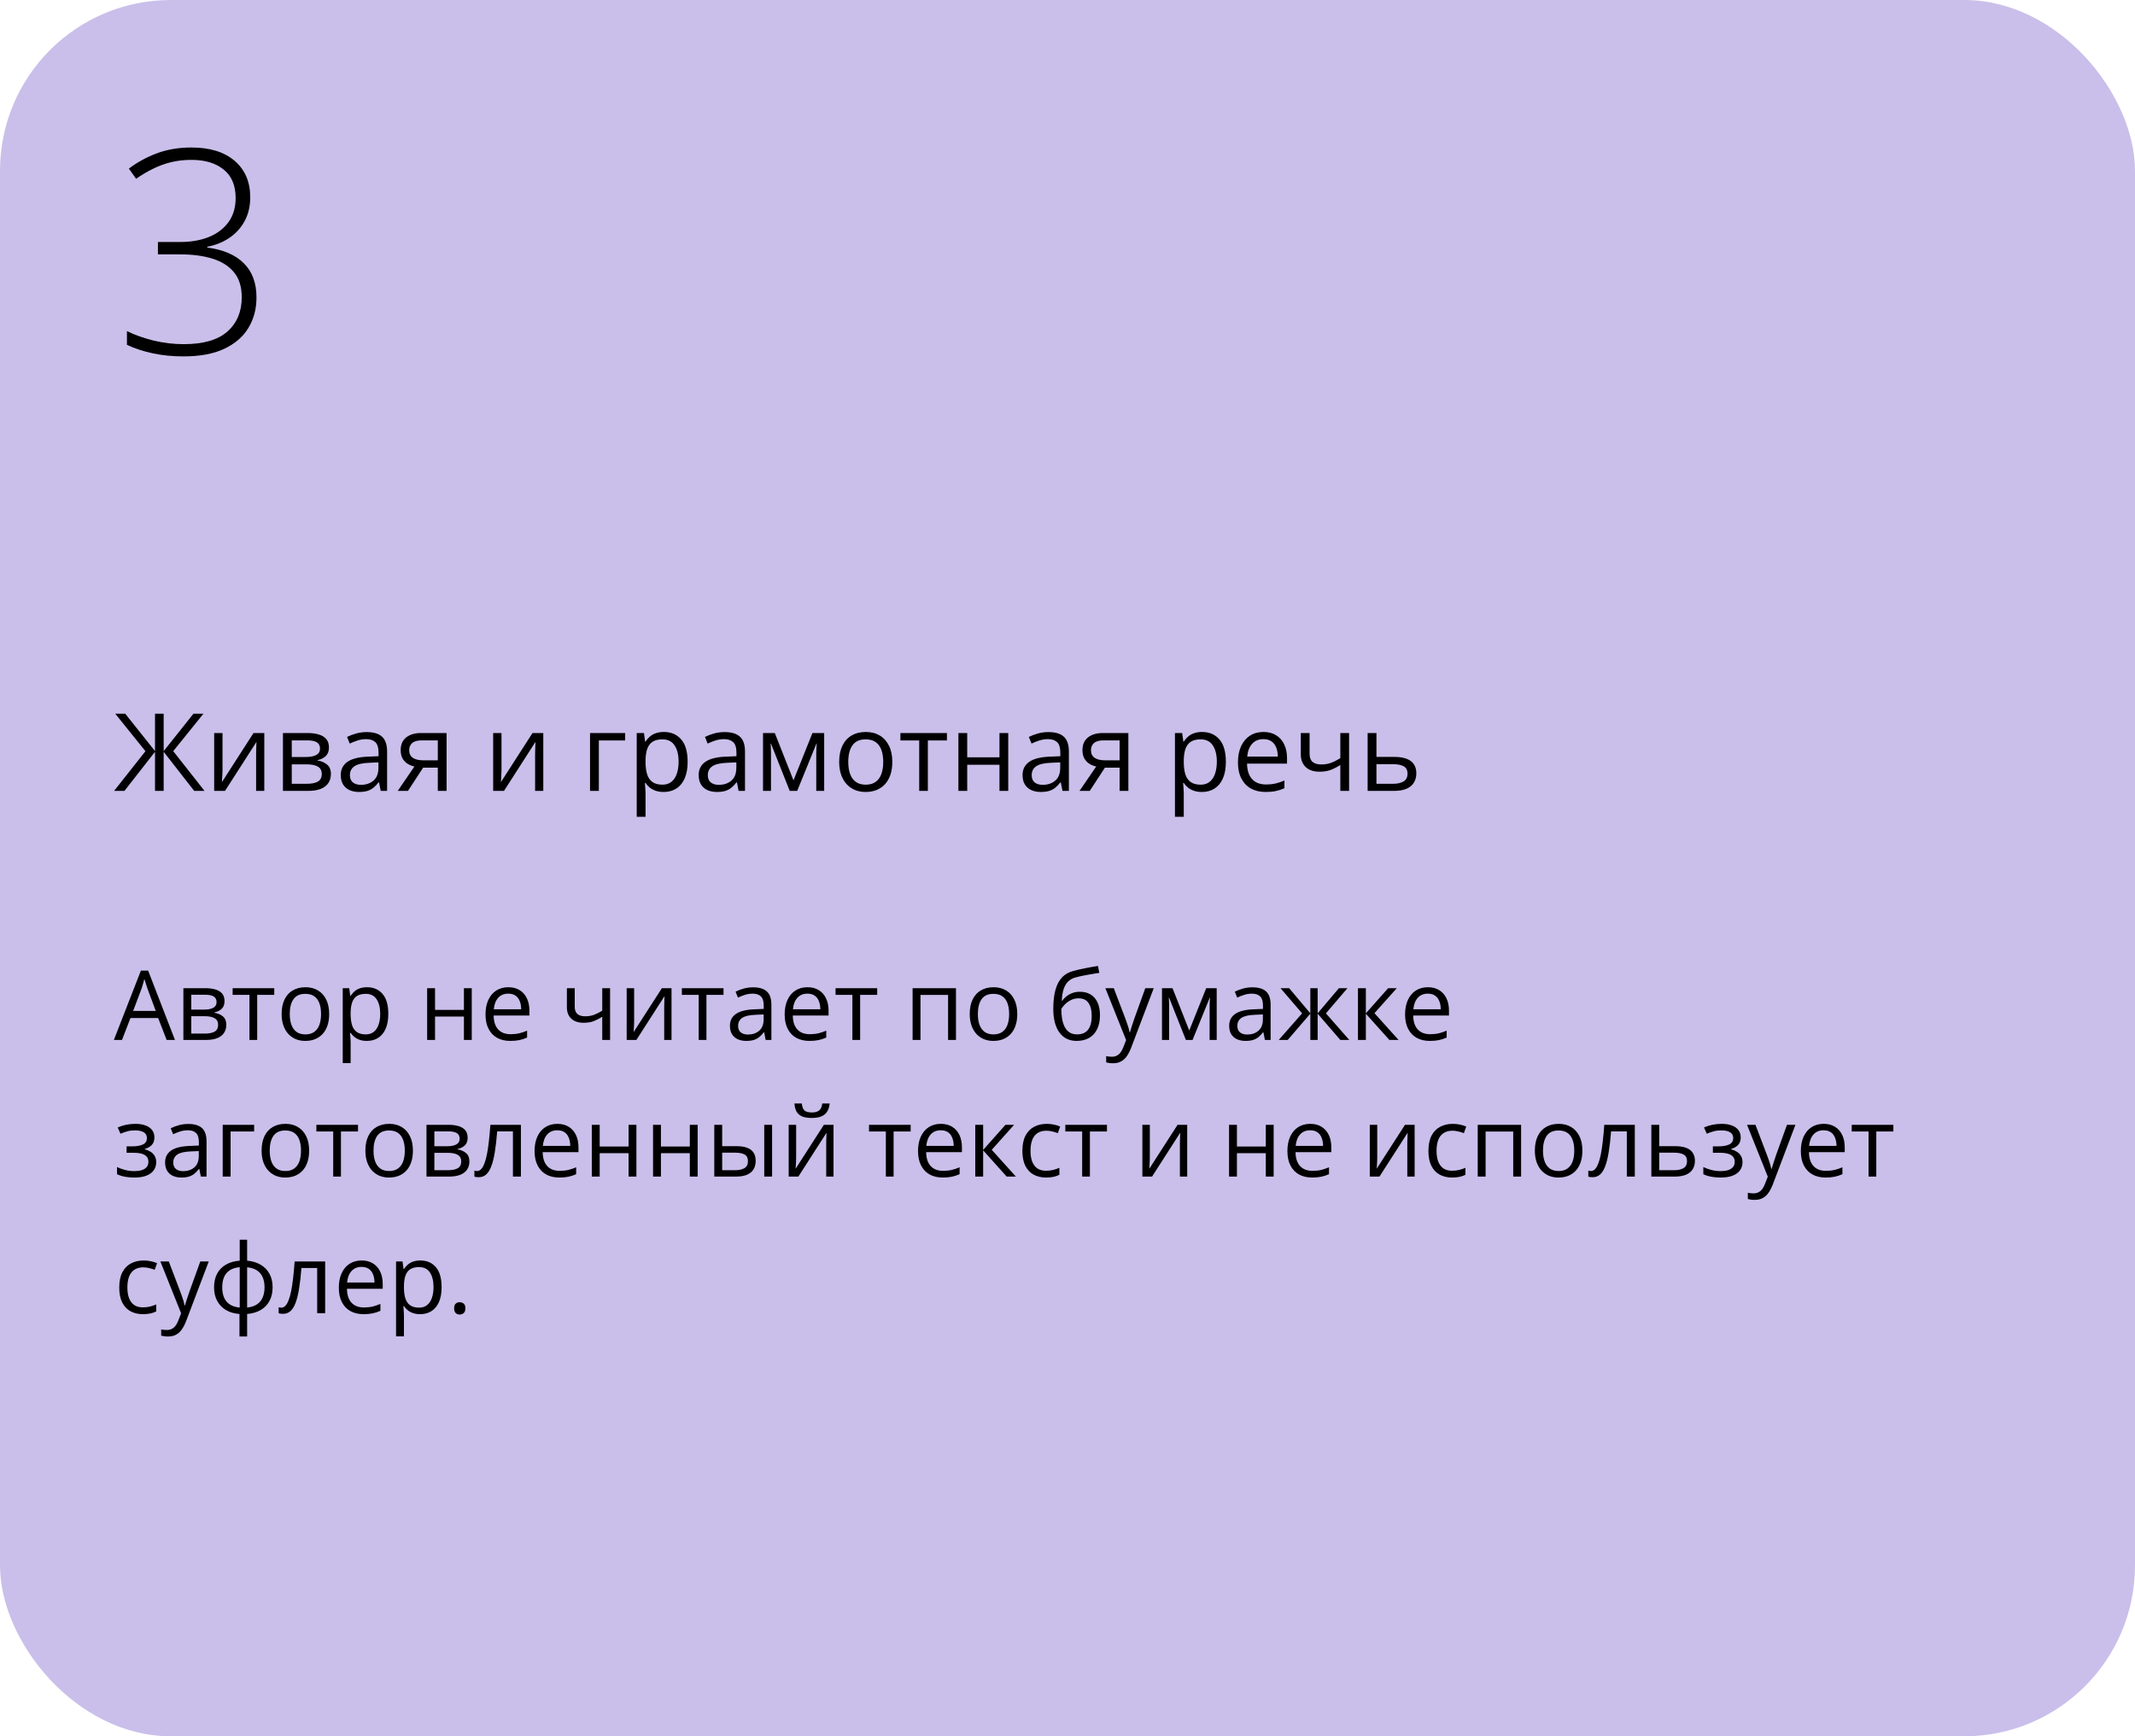 <?xml version="1.0" encoding="UTF-8"?> <svg xmlns="http://www.w3.org/2000/svg" width="375" height="305" viewBox="0 0 375 305" fill="none"> <rect width="375" height="305" rx="30" fill="#CABFEA"></rect> <path d="M29.272 182.683L27.778 178.832H22.914L21.428 182.683H20L24.748 170.498H26.018L30.733 182.683H29.272ZM27.355 177.578L25.935 173.751C25.902 173.652 25.846 173.489 25.769 173.262C25.697 173.035 25.622 172.8 25.545 172.556C25.467 172.313 25.404 172.116 25.354 171.967C25.299 172.194 25.238 172.421 25.171 172.647C25.11 172.869 25.05 173.076 24.989 173.27C24.928 173.458 24.875 173.619 24.831 173.751L23.387 177.578H27.355ZM39.44 175.868C39.44 176.438 39.274 176.884 38.942 177.205C38.61 177.52 38.181 177.733 37.656 177.844V177.91C38.226 177.988 38.715 178.192 39.125 178.524C39.54 178.851 39.748 179.352 39.748 180.027C39.748 180.547 39.623 181.006 39.374 181.405C39.125 181.803 38.735 182.116 38.204 182.343C37.672 182.57 36.981 182.683 36.128 182.683H32.21V173.585H36.095C36.748 173.585 37.324 173.66 37.822 173.81C38.325 173.953 38.721 174.191 39.009 174.523C39.297 174.855 39.44 175.304 39.44 175.868ZM38.312 180.027C38.312 179.49 38.107 179.103 37.697 178.865C37.293 178.627 36.704 178.508 35.929 178.508H33.597V181.562H35.962C36.726 181.562 37.307 181.446 37.706 181.214C38.109 180.976 38.312 180.58 38.312 180.027ZM38.038 176.026C38.038 175.594 37.88 175.273 37.565 175.063C37.249 174.847 36.732 174.739 36.012 174.739H33.597V177.354H35.772C36.519 177.354 37.083 177.246 37.465 177.03C37.847 176.814 38.038 176.48 38.038 176.026ZM48.173 174.756H45.176V182.683H43.815V174.756H40.86V173.585H48.173V174.756ZM57.818 178.118C57.818 178.865 57.721 179.532 57.528 180.118C57.334 180.705 57.055 181.2 56.69 181.604C56.324 182.008 55.882 182.318 55.361 182.534C54.847 182.744 54.263 182.849 53.61 182.849C53.001 182.849 52.442 182.744 51.933 182.534C51.429 182.318 50.992 182.008 50.622 181.604C50.256 181.2 49.971 180.705 49.767 180.118C49.567 179.532 49.468 178.865 49.468 178.118C49.468 177.122 49.637 176.275 49.974 175.578C50.312 174.875 50.793 174.341 51.419 173.976C52.049 173.605 52.799 173.419 53.668 173.419C54.498 173.419 55.223 173.605 55.843 173.976C56.468 174.346 56.952 174.883 57.295 175.586C57.644 176.283 57.818 177.127 57.818 178.118ZM50.895 178.118C50.895 178.848 50.992 179.482 51.186 180.019C51.38 180.555 51.678 180.97 52.083 181.264C52.486 181.557 53.007 181.704 53.643 181.704C54.274 181.704 54.791 181.557 55.195 181.264C55.605 180.97 55.906 180.555 56.1 180.019C56.294 179.482 56.391 178.848 56.391 178.118C56.391 177.393 56.294 176.767 56.1 176.242C55.906 175.71 55.608 175.301 55.204 175.013C54.8 174.725 54.277 174.582 53.635 174.582C52.688 174.582 51.994 174.894 51.551 175.52C51.114 176.145 50.895 177.011 50.895 178.118ZM64.476 173.419C65.61 173.419 66.515 173.81 67.19 174.59C67.865 175.37 68.203 176.543 68.203 178.109C68.203 179.144 68.048 180.013 67.738 180.716C67.428 181.419 66.991 181.95 66.426 182.31C65.867 182.669 65.206 182.849 64.442 182.849C63.961 182.849 63.538 182.785 63.172 182.658C62.807 182.531 62.495 182.359 62.234 182.144C61.974 181.928 61.758 181.693 61.587 181.438H61.487C61.504 181.654 61.523 181.914 61.545 182.218C61.573 182.523 61.587 182.788 61.587 183.015V186.75H60.201V173.585H61.338L61.52 174.93H61.587C61.764 174.653 61.98 174.402 62.234 174.175C62.489 173.942 62.799 173.76 63.164 173.627C63.535 173.489 63.972 173.419 64.476 173.419ZM64.235 174.582C63.604 174.582 63.095 174.703 62.708 174.947C62.326 175.19 62.046 175.556 61.869 176.042C61.692 176.524 61.598 177.13 61.587 177.86V178.126C61.587 178.895 61.67 179.545 61.836 180.077C62.008 180.608 62.287 181.012 62.674 181.289C63.067 181.565 63.593 181.704 64.251 181.704C64.816 181.704 65.286 181.551 65.663 181.247C66.039 180.943 66.318 180.519 66.501 179.977C66.689 179.429 66.783 178.801 66.783 178.093C66.783 177.019 66.573 176.167 66.152 175.536C65.737 174.9 65.098 174.582 64.235 174.582ZM76.412 173.585V177.404H81.484V173.585H82.862V182.683H81.484V178.574H76.412V182.683H75.026V173.585H76.412ZM89.287 173.419C90.061 173.419 90.725 173.591 91.279 173.934C91.832 174.277 92.255 174.759 92.549 175.378C92.842 175.993 92.989 176.712 92.989 177.537V178.392H86.705C86.722 179.46 86.987 180.273 87.502 180.832C88.017 181.391 88.742 181.67 89.677 181.67C90.252 181.67 90.761 181.618 91.204 181.513C91.647 181.408 92.106 181.253 92.582 181.048V182.26C92.123 182.465 91.666 182.614 91.212 182.708C90.764 182.802 90.233 182.849 89.619 182.849C88.744 182.849 87.981 182.672 87.328 182.318C86.68 181.958 86.177 181.432 85.817 180.741C85.457 180.049 85.277 179.202 85.277 178.201C85.277 177.221 85.441 176.375 85.767 175.661C86.099 174.941 86.564 174.388 87.162 174C87.765 173.613 88.473 173.419 89.287 173.419ZM89.27 174.548C88.534 174.548 87.947 174.789 87.51 175.271C87.073 175.752 86.813 176.424 86.73 177.288H91.544C91.539 176.745 91.453 176.269 91.287 175.86C91.127 175.445 90.88 175.124 90.548 174.897C90.216 174.665 89.79 174.548 89.27 174.548ZM100.949 173.585V176.856C100.949 177.426 101.104 177.847 101.414 178.118C101.729 178.389 102.186 178.524 102.784 178.524C103.359 178.524 103.882 178.436 104.353 178.259C104.823 178.082 105.299 177.841 105.78 177.537V173.585H107.158V182.683H105.78V178.607C105.271 178.934 104.77 179.191 104.278 179.379C103.785 179.568 103.196 179.662 102.51 179.662C101.575 179.662 100.85 179.418 100.335 178.931C99.826 178.444 99.571 177.786 99.571 176.956V173.585H100.949ZM111.383 173.585V179.305C111.383 179.415 111.381 179.559 111.375 179.736C111.369 179.908 111.361 180.093 111.35 180.292C111.339 180.486 111.328 180.674 111.317 180.857C111.311 181.034 111.303 181.181 111.292 181.297L116.256 173.585H117.949V182.683H116.663V177.105C116.663 176.928 116.665 176.701 116.671 176.424C116.676 176.148 116.685 175.876 116.696 175.611C116.707 175.34 116.715 175.129 116.721 174.98L111.773 182.683H110.072V173.585H111.383ZM127.08 174.756H124.083V182.683H122.722V174.756H119.767V173.585H127.08V174.756ZM132.285 173.436C133.369 173.436 134.174 173.68 134.7 174.167C135.226 174.653 135.489 175.431 135.489 176.499V182.683H134.484L134.219 181.338H134.152C133.898 181.67 133.632 181.95 133.355 182.177C133.079 182.398 132.758 182.567 132.393 182.683C132.033 182.794 131.59 182.849 131.064 182.849C130.511 182.849 130.019 182.752 129.587 182.559C129.161 182.365 128.823 182.072 128.574 181.679C128.331 181.286 128.209 180.788 128.209 180.185C128.209 179.277 128.569 178.58 129.288 178.093C130.007 177.606 131.103 177.34 132.575 177.296L134.144 177.229V176.673C134.144 175.888 133.975 175.337 133.638 175.021C133.3 174.706 132.824 174.548 132.21 174.548C131.734 174.548 131.28 174.618 130.849 174.756C130.417 174.894 130.007 175.057 129.62 175.246L129.197 174.2C129.606 173.989 130.077 173.81 130.608 173.66C131.139 173.511 131.698 173.436 132.285 173.436ZM134.127 178.201L132.741 178.259C131.607 178.303 130.807 178.488 130.342 178.815C129.877 179.141 129.645 179.604 129.645 180.201C129.645 180.721 129.803 181.106 130.118 181.355C130.434 181.604 130.851 181.729 131.372 181.729C132.18 181.729 132.841 181.504 133.355 181.056C133.87 180.608 134.127 179.936 134.127 179.039V178.201ZM141.831 173.419C142.605 173.419 143.269 173.591 143.823 173.934C144.376 174.277 144.799 174.759 145.093 175.378C145.386 175.993 145.533 176.712 145.533 177.537V178.392H139.249C139.266 179.46 139.531 180.273 140.046 180.832C140.561 181.391 141.285 181.67 142.221 181.67C142.796 181.67 143.305 181.618 143.748 181.513C144.191 181.408 144.65 181.253 145.126 181.048V182.26C144.667 182.465 144.21 182.614 143.756 182.708C143.308 182.802 142.777 182.849 142.163 182.849C141.288 182.849 140.525 182.672 139.872 182.318C139.224 181.958 138.721 181.432 138.361 180.741C138.001 180.049 137.821 179.202 137.821 178.201C137.821 177.221 137.985 176.375 138.311 175.661C138.643 174.941 139.108 174.388 139.706 174C140.309 173.613 141.017 173.419 141.831 173.419ZM141.814 174.548C141.078 174.548 140.491 174.789 140.054 175.271C139.617 175.752 139.357 176.424 139.274 177.288H144.088C144.083 176.745 143.997 176.269 143.831 175.86C143.671 175.445 143.424 175.124 143.092 174.897C142.76 174.665 142.334 174.548 141.814 174.548ZM154.074 174.756H151.078V182.683H149.716V174.756H146.761V173.585H154.074V174.756ZM167.912 173.585V182.683H166.525V174.772H161.678V182.683H160.292V173.585H167.912ZM178.678 178.118C178.678 178.865 178.581 179.532 178.387 180.118C178.194 180.705 177.914 181.2 177.549 181.604C177.184 182.008 176.741 182.318 176.221 182.534C175.706 182.744 175.122 182.849 174.469 182.849C173.861 182.849 173.302 182.744 172.792 182.534C172.289 182.318 171.852 182.008 171.481 181.604C171.116 181.2 170.831 180.705 170.626 180.118C170.427 179.532 170.327 178.865 170.327 178.118C170.327 177.122 170.496 176.275 170.833 175.578C171.171 174.875 171.653 174.341 172.278 173.976C172.909 173.605 173.659 173.419 174.527 173.419C175.357 173.419 176.082 173.605 176.702 173.976C177.327 174.346 177.812 174.883 178.155 175.586C178.503 176.283 178.678 177.127 178.678 178.118ZM171.755 178.118C171.755 178.848 171.852 179.482 172.045 180.019C172.239 180.555 172.538 180.97 172.942 181.264C173.346 181.557 173.866 181.704 174.502 181.704C175.133 181.704 175.651 181.557 176.055 181.264C176.464 180.97 176.766 180.555 176.959 180.019C177.153 179.482 177.25 178.848 177.25 178.118C177.25 177.393 177.153 176.767 176.959 176.242C176.766 175.71 176.467 175.301 176.063 175.013C175.659 174.725 175.136 174.582 174.494 174.582C173.548 174.582 172.853 174.894 172.411 175.52C171.973 176.145 171.755 177.011 171.755 178.118ZM185.003 177.221C185.003 175.926 185.127 174.822 185.376 173.909C185.625 172.991 186.01 172.255 186.53 171.701C187.056 171.142 187.731 170.76 188.556 170.556C189.264 170.362 189.983 170.196 190.714 170.058C191.444 169.914 192.155 169.789 192.847 169.684L193.088 170.896C192.739 170.946 192.374 171.004 191.992 171.07C191.61 171.131 191.229 171.198 190.847 171.27C190.465 171.336 190.105 171.408 189.768 171.485C189.43 171.557 189.131 171.632 188.871 171.709C188.401 171.837 187.994 172.058 187.651 172.374C187.313 172.689 187.045 173.123 186.846 173.677C186.652 174.23 186.536 174.927 186.497 175.769H186.597C186.763 175.525 186.99 175.284 187.277 175.046C187.565 174.808 187.908 174.612 188.307 174.457C188.705 174.297 189.153 174.216 189.651 174.216C190.437 174.216 191.093 174.388 191.619 174.731C192.144 175.069 192.54 175.544 192.806 176.159C193.071 176.773 193.204 177.492 193.204 178.317C193.204 179.307 193.033 180.14 192.689 180.815C192.352 181.491 191.876 182 191.262 182.343C190.647 182.68 189.925 182.849 189.095 182.849C188.453 182.849 187.878 182.725 187.369 182.476C186.865 182.227 186.436 181.861 186.082 181.38C185.733 180.898 185.465 180.309 185.277 179.612C185.094 178.915 185.003 178.118 185.003 177.221ZM189.203 181.704C189.729 181.704 190.18 181.593 190.556 181.372C190.938 181.15 191.231 180.802 191.436 180.326C191.646 179.844 191.751 179.219 191.751 178.45C191.751 177.487 191.566 176.734 191.195 176.192C190.83 175.644 190.243 175.37 189.436 175.37C188.932 175.37 188.475 175.478 188.066 175.694C187.656 175.904 187.311 176.156 187.028 176.449C186.746 176.743 186.541 177.005 186.414 177.238C186.414 177.802 186.456 178.35 186.539 178.881C186.622 179.413 186.765 179.891 186.97 180.317C187.175 180.743 187.457 181.081 187.817 181.33C188.182 181.579 188.644 181.704 189.203 181.704ZM194.15 173.585H195.628L197.637 178.865C197.753 179.175 197.861 179.473 197.96 179.761C198.06 180.043 198.149 180.315 198.226 180.575C198.304 180.835 198.364 181.087 198.409 181.33H198.467C198.544 181.053 198.655 180.691 198.799 180.243C198.943 179.789 199.098 179.327 199.264 178.856L201.165 173.585H202.65L198.691 184.02C198.481 184.578 198.234 185.065 197.952 185.48C197.675 185.896 197.338 186.214 196.939 186.435C196.541 186.662 196.06 186.775 195.495 186.775C195.235 186.775 195.005 186.759 194.806 186.726C194.607 186.698 194.435 186.665 194.292 186.626V185.522C194.413 185.55 194.56 185.575 194.731 185.597C194.909 185.619 195.091 185.63 195.279 185.63C195.622 185.63 195.918 185.563 196.167 185.431C196.422 185.303 196.641 185.115 196.823 184.866C197.006 184.617 197.164 184.321 197.296 183.978L197.794 182.7L194.15 173.585ZM213.707 173.585V182.683H212.462V176.756C212.462 176.513 212.467 176.267 212.479 176.018C212.495 175.763 212.514 175.508 212.537 175.254H212.487L209.465 182.683H208.295L205.348 175.254H205.298C205.315 175.508 205.326 175.763 205.332 176.018C205.343 176.267 205.348 176.529 205.348 176.806V182.683H204.095V173.585H205.946L208.884 181.023L211.864 173.585H213.707ZM219.974 173.436C221.059 173.436 221.864 173.68 222.39 174.167C222.915 174.653 223.178 175.431 223.178 176.499V182.683H222.174L221.908 181.338H221.842C221.587 181.67 221.322 181.95 221.045 182.177C220.768 182.398 220.447 182.567 220.082 182.683C219.722 182.794 219.28 182.849 218.754 182.849C218.201 182.849 217.708 182.752 217.276 182.559C216.85 182.365 216.513 182.072 216.264 181.679C216.02 181.286 215.898 180.788 215.898 180.185C215.898 179.277 216.258 178.58 216.978 178.093C217.697 177.606 218.793 177.34 220.265 177.296L221.833 177.229V176.673C221.833 175.888 221.665 175.337 221.327 175.021C220.99 174.706 220.514 174.548 219.899 174.548C219.424 174.548 218.97 174.618 218.538 174.756C218.106 174.894 217.697 175.057 217.31 175.246L216.886 174.2C217.296 173.989 217.766 173.81 218.297 173.66C218.829 173.511 219.388 173.436 219.974 173.436ZM221.817 178.201L220.431 178.259C219.296 178.303 218.497 178.488 218.032 178.815C217.567 179.141 217.334 179.604 217.334 180.201C217.334 180.721 217.492 181.106 217.808 181.355C218.123 181.604 218.541 181.729 219.061 181.729C219.869 181.729 220.53 181.504 221.045 181.056C221.56 180.608 221.817 179.936 221.817 179.039V178.201ZM236.675 173.585L232.89 178.01L236.999 182.683H235.422L231.438 178.068V182.683H230.151V178.068L226.175 182.683H224.598L228.707 178.01L224.913 173.585H226.432L230.151 178.001V173.585H231.438V178.001L235.173 173.585H236.675ZM243.822 173.585H245.341L241.415 177.977L245.657 182.683H244.038L239.904 178.068V182.683H238.518V173.585H239.904V178.001L243.822 173.585ZM250.803 173.419C251.578 173.419 252.242 173.591 252.795 173.934C253.349 174.277 253.772 174.759 254.065 175.378C254.359 175.993 254.505 176.712 254.505 177.537V178.392H248.222C248.238 179.46 248.504 180.273 249.019 180.832C249.533 181.391 250.258 181.67 251.193 181.67C251.769 181.67 252.278 181.618 252.721 181.513C253.163 181.408 253.623 181.253 254.099 181.048V182.26C253.639 182.465 253.183 182.614 252.729 182.708C252.281 182.802 251.75 182.849 251.135 182.849C250.261 182.849 249.497 182.672 248.844 182.318C248.197 181.958 247.693 181.432 247.333 180.741C246.974 180.049 246.794 179.202 246.794 178.201C246.794 177.221 246.957 176.375 247.284 175.661C247.616 174.941 248.081 174.388 248.678 174C249.281 173.613 249.99 173.419 250.803 173.419ZM250.787 174.548C250.051 174.548 249.464 174.789 249.027 175.271C248.59 175.752 248.33 176.424 248.247 177.288H253.061C253.056 176.745 252.97 176.269 252.804 175.86C252.643 175.445 252.397 175.124 252.065 174.897C251.733 174.665 251.307 174.548 250.787 174.548ZM23.794 197.419C24.474 197.419 25.064 197.514 25.561 197.702C26.06 197.884 26.444 198.153 26.715 198.507C26.986 198.861 27.122 199.293 27.122 199.802C27.122 200.35 26.973 200.787 26.674 201.113C26.375 201.44 25.963 201.675 25.437 201.819V201.885C25.808 201.985 26.143 202.129 26.441 202.317C26.746 202.5 26.986 202.743 27.164 203.047C27.346 203.346 27.438 203.72 27.438 204.168C27.438 204.677 27.299 205.136 27.023 205.546C26.746 205.95 26.325 206.268 25.761 206.5C25.196 206.733 24.482 206.849 23.619 206.849C23.193 206.849 22.789 206.824 22.407 206.774C22.025 206.73 21.68 206.664 21.37 206.575C21.06 206.487 20.789 206.382 20.556 206.26V205.006C20.944 205.194 21.397 205.361 21.918 205.504C22.438 205.648 22.999 205.72 23.602 205.72C24.067 205.72 24.485 205.668 24.856 205.562C25.227 205.452 25.52 205.278 25.736 205.04C25.957 204.796 26.068 204.478 26.068 204.085C26.068 203.725 25.971 203.429 25.777 203.197C25.584 202.959 25.293 202.785 24.906 202.674C24.524 202.558 24.04 202.5 23.453 202.5H22.233V201.371H23.237C24.018 201.371 24.64 201.26 25.105 201.039C25.57 200.817 25.802 200.444 25.802 199.918C25.802 199.464 25.622 199.127 25.263 198.905C24.903 198.678 24.388 198.565 23.719 198.565C23.221 198.565 22.781 198.618 22.399 198.723C22.017 198.822 21.605 198.966 21.162 199.154L20.672 198.05C21.148 197.84 21.646 197.682 22.166 197.577C22.687 197.472 23.229 197.419 23.794 197.419ZM33.074 197.436C34.158 197.436 34.964 197.68 35.489 198.167C36.015 198.653 36.278 199.431 36.278 200.499V206.683H35.273L35.008 205.338H34.941C34.687 205.67 34.421 205.95 34.145 206.177C33.868 206.398 33.547 206.567 33.182 206.683C32.822 206.794 32.379 206.849 31.854 206.849C31.3 206.849 30.808 206.752 30.376 206.559C29.95 206.365 29.612 206.072 29.363 205.679C29.12 205.286 28.998 204.788 28.998 204.185C28.998 203.277 29.358 202.58 30.077 202.093C30.797 201.606 31.892 201.34 33.364 201.296L34.933 201.229V200.673C34.933 199.888 34.764 199.337 34.427 199.021C34.089 198.706 33.613 198.548 32.999 198.548C32.523 198.548 32.069 198.618 31.638 198.756C31.206 198.894 30.797 199.057 30.409 199.246L29.986 198.2C30.395 197.989 30.866 197.81 31.397 197.66C31.928 197.511 32.487 197.436 33.074 197.436ZM34.916 202.201L33.53 202.259C32.396 202.303 31.596 202.488 31.131 202.815C30.666 203.141 30.434 203.604 30.434 204.201C30.434 204.721 30.592 205.106 30.907 205.355C31.223 205.604 31.64 205.729 32.161 205.729C32.969 205.729 33.63 205.504 34.145 205.056C34.659 204.608 34.916 203.936 34.916 203.039V202.201ZM44.637 197.585V198.756H40.503V206.683H39.117V197.585H44.637ZM54.299 202.118C54.299 202.865 54.202 203.532 54.008 204.118C53.815 204.705 53.535 205.2 53.17 205.604C52.805 206.008 52.362 206.318 51.842 206.534C51.327 206.744 50.743 206.849 50.09 206.849C49.482 206.849 48.923 206.744 48.414 206.534C47.91 206.318 47.473 206.008 47.102 205.604C46.737 205.2 46.452 204.705 46.247 204.118C46.048 203.532 45.948 202.865 45.948 202.118C45.948 201.122 46.117 200.275 46.455 199.578C46.792 198.875 47.274 198.341 47.899 197.976C48.53 197.605 49.28 197.419 50.148 197.419C50.978 197.419 51.703 197.605 52.323 197.976C52.949 198.346 53.433 198.883 53.776 199.586C54.124 200.283 54.299 201.127 54.299 202.118ZM47.376 202.118C47.376 202.848 47.473 203.482 47.666 204.019C47.86 204.555 48.159 204.97 48.563 205.264C48.967 205.557 49.487 205.704 50.123 205.704C50.754 205.704 51.272 205.557 51.676 205.264C52.085 204.97 52.387 204.555 52.581 204.019C52.774 203.482 52.871 202.848 52.871 202.118C52.871 201.393 52.774 200.767 52.581 200.242C52.387 199.71 52.088 199.301 51.684 199.013C51.28 198.725 50.757 198.582 50.115 198.582C49.169 198.582 48.474 198.894 48.032 199.52C47.595 200.145 47.376 201.011 47.376 202.118ZM62.882 198.756H59.885V206.683H58.524V198.756H55.569V197.585H62.882V198.756ZM72.527 202.118C72.527 202.865 72.43 203.532 72.237 204.118C72.043 204.705 71.764 205.2 71.398 205.604C71.033 206.008 70.591 206.318 70.07 206.534C69.556 206.744 68.972 206.849 68.319 206.849C67.71 206.849 67.151 206.744 66.642 206.534C66.138 206.318 65.701 206.008 65.331 205.604C64.965 205.2 64.68 204.705 64.476 204.118C64.276 203.532 64.177 202.865 64.177 202.118C64.177 201.122 64.346 200.275 64.683 199.578C65.021 198.875 65.502 198.341 66.127 197.976C66.758 197.605 67.508 197.419 68.377 197.419C69.207 197.419 69.932 197.605 70.552 197.976C71.177 198.346 71.661 198.883 72.004 199.586C72.353 200.283 72.527 201.127 72.527 202.118ZM65.605 202.118C65.605 202.848 65.701 203.482 65.895 204.019C66.089 204.555 66.388 204.97 66.791 205.264C67.195 205.557 67.716 205.704 68.352 205.704C68.983 205.704 69.5 205.557 69.904 205.264C70.314 204.97 70.615 204.555 70.809 204.019C71.003 203.482 71.1 202.848 71.1 202.118C71.1 201.393 71.003 200.767 70.809 200.242C70.615 199.71 70.317 199.301 69.913 199.013C69.509 198.725 68.986 198.582 68.344 198.582C67.397 198.582 66.703 198.894 66.26 199.52C65.823 200.145 65.605 201.011 65.605 202.118ZM82.14 199.868C82.14 200.438 81.974 200.884 81.642 201.205C81.31 201.52 80.881 201.733 80.355 201.844V201.91C80.925 201.988 81.415 202.192 81.824 202.524C82.239 202.851 82.447 203.352 82.447 204.027C82.447 204.547 82.322 205.006 82.073 205.405C81.824 205.803 81.434 206.116 80.903 206.343C80.372 206.57 79.68 206.683 78.828 206.683H74.91V197.585H78.794C79.447 197.585 80.023 197.66 80.521 197.81C81.025 197.953 81.42 198.191 81.708 198.523C81.996 198.855 82.14 199.304 82.14 199.868ZM81.011 204.027C81.011 203.49 80.806 203.103 80.397 202.865C79.993 202.627 79.403 202.508 78.628 202.508H76.296V205.562H78.662C79.425 205.562 80.006 205.446 80.405 205.214C80.809 204.976 81.011 204.58 81.011 204.027ZM80.737 200.026C80.737 199.594 80.579 199.273 80.264 199.063C79.948 198.847 79.431 198.739 78.711 198.739H76.296V201.354H78.471C79.218 201.354 79.782 201.246 80.164 201.03C80.546 200.814 80.737 200.48 80.737 200.026ZM91.495 206.683H90.092V198.739H87.328C87.217 200.173 87.076 201.401 86.904 202.425C86.738 203.443 86.528 204.276 86.273 204.923C86.024 205.565 85.72 206.038 85.36 206.343C85.006 206.642 84.583 206.791 84.09 206.791C83.941 206.791 83.8 206.783 83.667 206.766C83.534 206.75 83.421 206.722 83.327 206.683V205.637C83.399 205.659 83.473 205.676 83.551 205.687C83.634 205.698 83.72 205.704 83.808 205.704C84.057 205.704 84.284 205.601 84.489 205.396C84.699 205.186 84.887 204.871 85.053 204.45C85.225 204.03 85.377 203.498 85.51 202.856C85.643 202.209 85.759 201.448 85.858 200.574C85.963 199.694 86.055 198.698 86.132 197.585H91.495V206.683ZM97.903 197.419C98.678 197.419 99.342 197.591 99.895 197.934C100.448 198.277 100.872 198.759 101.165 199.378C101.458 199.993 101.605 200.712 101.605 201.537V202.392H95.321C95.338 203.46 95.603 204.273 96.118 204.832C96.633 205.391 97.358 205.67 98.293 205.67C98.868 205.67 99.378 205.618 99.82 205.513C100.263 205.408 100.722 205.253 101.198 205.048V206.26C100.739 206.465 100.282 206.614 99.829 206.708C99.38 206.802 98.849 206.849 98.235 206.849C97.361 206.849 96.597 206.672 95.944 206.318C95.296 205.958 94.793 205.432 94.433 204.741C94.073 204.049 93.894 203.202 93.894 202.201C93.894 201.221 94.057 200.375 94.383 199.661C94.715 198.941 95.18 198.388 95.778 198C96.381 197.613 97.089 197.419 97.903 197.419ZM97.886 198.548C97.15 198.548 96.564 198.789 96.126 199.271C95.689 199.752 95.429 200.424 95.346 201.288H100.161C100.155 200.745 100.069 200.269 99.903 199.86C99.743 199.445 99.497 199.124 99.165 198.897C98.832 198.665 98.406 198.548 97.886 198.548ZM105.332 197.585V201.404H110.404V197.585H111.782V206.683H110.404V202.574H105.332V206.683H103.946V197.585H105.332ZM116.09 197.585V201.404H121.162V197.585H122.54V206.683H121.162V202.574H116.09V206.683H114.704V197.585H116.09ZM125.461 206.683V197.585H126.848V201.337H129.338C130.113 201.337 130.749 201.434 131.247 201.628C131.751 201.822 132.124 202.109 132.368 202.491C132.611 202.873 132.733 203.346 132.733 203.911C132.733 204.475 132.611 204.965 132.368 205.38C132.13 205.795 131.753 206.116 131.239 206.343C130.73 206.57 130.066 206.683 129.247 206.683H125.461ZM126.848 205.562H129.114C129.8 205.562 130.348 205.441 130.757 205.197C131.167 204.954 131.372 204.547 131.372 203.977C131.372 203.418 131.181 203.031 130.799 202.815C130.417 202.594 129.869 202.483 129.155 202.483H126.848V205.562ZM134.235 206.683V197.585H135.613V206.683H134.235ZM139.838 197.585V203.305C139.838 203.415 139.836 203.559 139.83 203.736C139.825 203.908 139.816 204.093 139.805 204.292C139.794 204.486 139.783 204.674 139.772 204.857C139.766 205.034 139.758 205.181 139.747 205.297L144.711 197.585H146.404V206.683H145.118V201.105C145.118 200.928 145.12 200.701 145.126 200.424C145.132 200.148 145.14 199.876 145.151 199.611C145.162 199.34 145.17 199.129 145.176 198.98L140.229 206.683H138.527V197.585H139.838ZM145.724 193.842C145.674 194.401 145.533 194.868 145.3 195.245C145.073 195.621 144.739 195.906 144.296 196.1C143.853 196.288 143.286 196.382 142.594 196.382C141.88 196.382 141.305 196.291 140.868 196.108C140.436 195.92 140.115 195.638 139.905 195.261C139.7 194.885 139.578 194.412 139.54 193.842H140.834C140.895 194.451 141.059 194.866 141.324 195.087C141.59 195.308 142.021 195.419 142.619 195.419C143.15 195.419 143.568 195.303 143.873 195.07C144.177 194.838 144.36 194.428 144.42 193.842H145.724ZM159.951 198.756H156.955V206.683H155.593V198.756H152.638V197.585H159.951V198.756ZM165.255 197.419C166.03 197.419 166.694 197.591 167.248 197.934C167.801 198.277 168.224 198.759 168.518 199.378C168.811 199.993 168.958 200.712 168.958 201.537V202.392H162.674C162.69 203.46 162.956 204.273 163.471 204.832C163.985 205.391 164.71 205.67 165.646 205.67C166.221 205.67 166.73 205.618 167.173 205.513C167.616 205.408 168.075 205.253 168.551 205.048V206.26C168.091 206.465 167.635 206.614 167.181 206.708C166.733 206.802 166.202 206.849 165.587 206.849C164.713 206.849 163.949 206.672 163.296 206.318C162.649 205.958 162.145 205.432 161.786 204.741C161.426 204.049 161.246 203.202 161.246 202.201C161.246 201.221 161.409 200.375 161.736 199.661C162.068 198.941 162.533 198.388 163.13 198C163.734 197.613 164.442 197.419 165.255 197.419ZM165.239 198.548C164.503 198.548 163.916 198.789 163.479 199.271C163.042 199.752 162.782 200.424 162.699 201.288H167.513C167.508 200.745 167.422 200.269 167.256 199.86C167.095 199.445 166.849 199.124 166.517 198.897C166.185 198.665 165.759 198.548 165.239 198.548ZM176.603 197.585H178.122L174.195 201.977L178.437 206.683H176.818L172.685 202.068V206.683H171.298V197.585H172.685V202.001L176.603 197.585ZM183.725 206.849C182.906 206.849 182.183 206.68 181.558 206.343C180.933 206.005 180.446 205.491 180.097 204.799C179.749 204.107 179.574 203.236 179.574 202.184C179.574 201.083 179.757 200.184 180.122 199.486C180.493 198.784 181.002 198.263 181.649 197.926C182.297 197.588 183.033 197.419 183.857 197.419C184.311 197.419 184.748 197.466 185.169 197.561C185.595 197.649 185.944 197.763 186.215 197.901L185.8 199.055C185.523 198.944 185.202 198.844 184.837 198.756C184.477 198.667 184.14 198.623 183.824 198.623C183.193 198.623 182.668 198.759 182.247 199.03C181.832 199.301 181.519 199.699 181.309 200.225C181.104 200.751 181.002 201.398 181.002 202.167C181.002 202.903 181.102 203.532 181.301 204.052C181.506 204.572 181.807 204.97 182.206 205.247C182.61 205.518 183.113 205.654 183.716 205.654C184.198 205.654 184.632 205.604 185.02 205.504C185.407 205.399 185.758 205.278 186.074 205.139V206.368C185.769 206.523 185.429 206.642 185.053 206.725C184.682 206.808 184.239 206.849 183.725 206.849ZM194.433 198.756H191.436V206.683H190.075V198.756H187.12V197.585H194.433V198.756ZM201.961 197.585V203.305C201.961 203.415 201.959 203.559 201.953 203.736C201.948 203.908 201.939 204.093 201.928 204.292C201.917 204.486 201.906 204.674 201.895 204.857C201.889 205.034 201.881 205.181 201.87 205.297L206.834 197.585H208.527V206.683H207.241V201.105C207.241 200.928 207.243 200.701 207.249 200.424C207.255 200.148 207.263 199.876 207.274 199.611C207.285 199.34 207.293 199.129 207.299 198.98L202.352 206.683H200.65V197.585H201.961ZM217.26 197.585V201.404H222.332V197.585H223.709V206.683H222.332V202.574H217.26V206.683H215.874V197.585H217.26ZM230.134 197.419C230.909 197.419 231.573 197.591 232.126 197.934C232.68 198.277 233.103 198.759 233.396 199.378C233.69 199.993 233.836 200.712 233.836 201.537V202.392H227.553C227.569 203.46 227.835 204.273 228.35 204.832C228.864 205.391 229.589 205.67 230.524 205.67C231.1 205.67 231.609 205.618 232.052 205.513C232.494 205.408 232.954 205.253 233.43 205.048V206.26C232.97 206.465 232.514 206.614 232.06 206.708C231.612 206.802 231.081 206.849 230.466 206.849C229.592 206.849 228.828 206.672 228.175 206.318C227.528 205.958 227.024 205.432 226.665 204.741C226.305 204.049 226.125 203.202 226.125 202.201C226.125 201.221 226.288 200.375 226.615 199.661C226.947 198.941 227.412 198.388 228.009 198C228.612 197.613 229.321 197.419 230.134 197.419ZM230.118 198.548C229.382 198.548 228.795 198.789 228.358 199.271C227.921 199.752 227.661 200.424 227.578 201.288H232.392C232.387 200.745 232.301 200.269 232.135 199.86C231.974 199.445 231.728 199.124 231.396 198.897C231.064 198.665 230.638 198.548 230.118 198.548ZM241.905 197.585V203.305C241.905 203.415 241.902 203.559 241.896 203.736C241.891 203.908 241.883 204.093 241.872 204.292C241.861 204.486 241.849 204.674 241.838 204.857C241.833 205.034 241.825 205.181 241.813 205.297L246.777 197.585H248.471V206.683H247.184V201.105C247.184 200.928 247.187 200.701 247.192 200.424C247.198 200.148 247.206 199.876 247.217 199.611C247.228 199.34 247.237 199.129 247.242 198.98L242.295 206.683H240.593V197.585H241.905ZM255.045 206.849C254.226 206.849 253.504 206.68 252.878 206.343C252.253 206.005 251.766 205.491 251.417 204.799C251.069 204.107 250.895 203.236 250.895 202.184C250.895 201.083 251.077 200.184 251.442 199.486C251.813 198.784 252.322 198.263 252.97 197.926C253.617 197.588 254.353 197.419 255.178 197.419C255.632 197.419 256.069 197.466 256.489 197.561C256.915 197.649 257.264 197.763 257.535 197.901L257.12 199.055C256.843 198.944 256.522 198.844 256.157 198.756C255.798 198.667 255.46 198.623 255.145 198.623C254.514 198.623 253.988 198.759 253.567 199.03C253.152 199.301 252.84 199.699 252.629 200.225C252.425 200.751 252.322 201.398 252.322 202.167C252.322 202.903 252.422 203.532 252.621 204.052C252.826 204.572 253.127 204.97 253.526 205.247C253.93 205.518 254.433 205.654 255.037 205.654C255.518 205.654 255.952 205.604 256.34 205.504C256.727 205.399 257.079 205.278 257.394 205.139V206.368C257.09 206.523 256.749 206.642 256.373 206.725C256.002 206.808 255.56 206.849 255.045 206.849ZM267.172 197.585V206.683H265.786V198.772H260.938V206.683H259.552V197.585H267.172ZM277.938 202.118C277.938 202.865 277.842 203.532 277.648 204.118C277.454 204.705 277.175 205.2 276.81 205.604C276.444 206.008 276.002 206.318 275.481 206.534C274.967 206.744 274.383 206.849 273.73 206.849C273.121 206.849 272.562 206.744 272.053 206.534C271.55 206.318 271.112 206.008 270.742 205.604C270.376 205.2 270.091 204.705 269.887 204.118C269.688 203.532 269.588 202.865 269.588 202.118C269.588 201.122 269.757 200.275 270.094 199.578C270.432 198.875 270.913 198.341 271.539 197.976C272.169 197.605 272.919 197.419 273.788 197.419C274.618 197.419 275.343 197.605 275.963 197.976C276.588 198.346 277.072 198.883 277.416 199.586C277.764 200.283 277.938 201.127 277.938 202.118ZM271.016 202.118C271.016 202.848 271.112 203.482 271.306 204.019C271.5 204.555 271.799 204.97 272.203 205.264C272.607 205.557 273.127 205.704 273.763 205.704C274.394 205.704 274.911 205.557 275.315 205.264C275.725 204.97 276.027 204.555 276.22 204.019C276.414 203.482 276.511 202.848 276.511 202.118C276.511 201.393 276.414 200.767 276.22 200.242C276.027 199.71 275.728 199.301 275.324 199.013C274.92 198.725 274.397 198.582 273.755 198.582C272.809 198.582 272.114 198.894 271.671 199.52C271.234 200.145 271.016 201.011 271.016 202.118ZM287.144 206.683H285.741V198.739H282.977C282.866 200.173 282.725 201.401 282.554 202.425C282.388 203.443 282.177 204.276 281.923 204.923C281.674 205.565 281.369 206.038 281.01 206.343C280.656 206.642 280.232 206.791 279.74 206.791C279.59 206.791 279.449 206.783 279.316 206.766C279.184 206.75 279.07 206.722 278.976 206.683V205.637C279.048 205.659 279.123 205.676 279.2 205.687C279.283 205.698 279.369 205.704 279.458 205.704C279.707 205.704 279.933 205.601 280.138 205.396C280.348 205.186 280.537 204.871 280.703 204.45C280.874 204.03 281.026 203.498 281.159 202.856C281.292 202.209 281.408 201.448 281.508 200.574C281.613 199.694 281.704 198.698 281.782 197.585H287.144V206.683ZM291.436 201.337H294.225C294.999 201.337 295.644 201.434 296.159 201.628C296.673 201.822 297.058 202.109 297.312 202.491C297.573 202.873 297.703 203.346 297.703 203.911C297.703 204.475 297.575 204.965 297.321 205.38C297.072 205.795 296.684 206.116 296.159 206.343C295.639 206.57 294.966 206.683 294.142 206.683H290.049V197.585H291.436V201.337ZM296.316 203.977C296.316 203.418 296.117 203.031 295.719 202.815C295.326 202.594 294.775 202.483 294.067 202.483H291.436V205.562H294.075C294.739 205.562 295.279 205.441 295.694 205.197C296.109 204.948 296.316 204.542 296.316 203.977ZM302.417 197.419C303.098 197.419 303.688 197.514 304.186 197.702C304.684 197.884 305.068 198.153 305.339 198.507C305.611 198.861 305.746 199.293 305.746 199.802C305.746 200.35 305.597 200.787 305.298 201.113C304.999 201.44 304.587 201.675 304.061 201.819V201.885C304.432 201.985 304.767 202.129 305.065 202.317C305.37 202.5 305.611 202.743 305.788 203.047C305.97 203.346 306.062 203.72 306.062 204.168C306.062 204.677 305.923 205.136 305.646 205.546C305.37 205.95 304.949 206.268 304.385 206.5C303.82 206.733 303.106 206.849 302.243 206.849C301.817 206.849 301.413 206.824 301.031 206.774C300.649 206.73 300.304 206.664 299.994 206.575C299.684 206.487 299.413 206.382 299.18 206.26V205.006C299.568 205.194 300.021 205.361 300.542 205.504C301.062 205.648 301.623 205.72 302.227 205.72C302.691 205.72 303.109 205.668 303.48 205.562C303.851 205.452 304.144 205.278 304.36 205.04C304.581 204.796 304.692 204.478 304.692 204.085C304.692 203.725 304.595 203.429 304.401 203.197C304.208 202.959 303.917 202.785 303.53 202.674C303.148 202.558 302.664 202.5 302.077 202.5H300.857V201.371H301.861C302.642 201.371 303.264 201.26 303.729 201.039C304.194 200.817 304.426 200.444 304.426 199.918C304.426 199.464 304.246 199.127 303.887 198.905C303.527 198.678 303.012 198.565 302.343 198.565C301.845 198.565 301.405 198.618 301.023 198.723C300.641 198.822 300.229 198.966 299.786 199.154L299.296 198.05C299.772 197.84 300.27 197.682 300.791 197.577C301.311 197.472 301.853 197.419 302.417 197.419ZM306.858 197.585H308.336L310.345 202.865C310.461 203.175 310.569 203.473 310.668 203.761C310.768 204.043 310.857 204.315 310.934 204.575C311.012 204.835 311.072 205.087 311.117 205.33H311.175C311.252 205.053 311.363 204.691 311.507 204.243C311.651 203.789 311.806 203.327 311.972 202.856L313.873 197.585H315.358L311.399 208.02C311.189 208.578 310.942 209.065 310.66 209.48C310.383 209.896 310.046 210.214 309.647 210.435C309.249 210.662 308.768 210.775 308.203 210.775C307.943 210.775 307.713 210.759 307.514 210.726C307.315 210.698 307.143 210.665 307 210.626V209.522C307.121 209.55 307.268 209.575 307.439 209.597C307.617 209.619 307.799 209.63 307.987 209.63C308.33 209.63 308.626 209.563 308.875 209.431C309.13 209.303 309.349 209.115 309.531 208.866C309.714 208.617 309.872 208.321 310.004 207.978L310.502 206.7L306.858 197.585ZM320.314 197.419C321.089 197.419 321.753 197.591 322.306 197.934C322.86 198.277 323.283 198.759 323.576 199.378C323.869 199.993 324.016 200.712 324.016 201.537V202.392H317.732C317.749 203.46 318.015 204.273 318.529 204.832C319.044 205.391 319.769 205.67 320.704 205.67C321.28 205.67 321.789 205.618 322.231 205.513C322.674 205.408 323.133 205.253 323.609 205.048V206.26C323.15 206.465 322.694 206.614 322.24 206.708C321.792 206.802 321.26 206.849 320.646 206.849C319.772 206.849 319.008 206.672 318.355 206.318C317.708 205.958 317.204 205.432 316.844 204.741C316.485 204.049 316.305 203.202 316.305 202.201C316.305 201.221 316.468 200.375 316.794 199.661C317.126 198.941 317.591 198.388 318.189 198C318.792 197.613 319.5 197.419 320.314 197.419ZM320.297 198.548C319.561 198.548 318.975 198.789 318.538 199.271C318.1 199.752 317.84 200.424 317.757 201.288H322.572C322.566 200.745 322.48 200.269 322.314 199.86C322.154 199.445 321.908 199.124 321.576 198.897C321.244 198.665 320.818 198.548 320.297 198.548ZM332.558 198.756H329.561V206.683H328.2V198.756H325.245V197.585H332.558V198.756ZM25.097 230.849C24.278 230.849 23.555 230.68 22.93 230.343C22.305 230.005 21.818 229.491 21.469 228.799C21.121 228.107 20.946 227.236 20.946 226.184C20.946 225.083 21.129 224.184 21.494 223.486C21.865 222.784 22.374 222.263 23.021 221.926C23.669 221.588 24.405 221.419 25.23 221.419C25.683 221.419 26.12 221.466 26.541 221.561C26.967 221.649 27.316 221.763 27.587 221.901L27.172 223.055C26.895 222.944 26.574 222.844 26.209 222.756C25.849 222.667 25.512 222.623 25.196 222.623C24.565 222.623 24.04 222.759 23.619 223.03C23.204 223.301 22.891 223.699 22.681 224.225C22.476 224.751 22.374 225.398 22.374 226.167C22.374 226.903 22.474 227.532 22.673 228.052C22.878 228.572 23.179 228.97 23.578 229.247C23.982 229.518 24.485 229.654 25.088 229.654C25.57 229.654 26.004 229.604 26.392 229.504C26.779 229.399 27.13 229.278 27.446 229.139V230.368C27.141 230.523 26.801 230.642 26.425 230.725C26.054 230.808 25.611 230.849 25.097 230.849ZM28.168 221.585H29.645L31.654 226.865C31.77 227.175 31.878 227.473 31.978 227.761C32.078 228.043 32.166 228.315 32.244 228.575C32.321 228.835 32.382 229.087 32.426 229.33H32.484C32.562 229.053 32.672 228.691 32.816 228.243C32.96 227.789 33.115 227.327 33.281 226.856L35.182 221.585H36.668L32.709 232.02C32.498 232.578 32.252 233.065 31.97 233.48C31.693 233.896 31.355 234.214 30.957 234.435C30.559 234.662 30.077 234.775 29.513 234.775C29.253 234.775 29.023 234.759 28.824 234.726C28.625 234.698 28.453 234.665 28.309 234.626V233.522C28.431 233.55 28.578 233.575 28.749 233.597C28.926 233.619 29.109 233.63 29.297 233.63C29.64 233.63 29.936 233.563 30.185 233.431C30.44 233.303 30.658 233.115 30.841 232.866C31.023 232.617 31.181 232.321 31.314 231.978L31.812 230.7L28.168 221.585ZM43.408 217.767V221.453C44.31 221.53 45.096 221.765 45.766 222.158C46.435 222.546 46.955 223.074 47.326 223.744C47.697 224.413 47.882 225.21 47.882 226.134C47.882 227.042 47.703 227.833 47.343 228.508C46.989 229.183 46.477 229.717 45.807 230.11C45.143 230.503 44.343 230.738 43.408 230.816V234.767H42.063V230.816C41.161 230.75 40.376 230.523 39.706 230.135C39.042 229.742 38.525 229.208 38.154 228.533C37.783 227.858 37.598 227.058 37.598 226.134C37.598 225.21 37.775 224.413 38.129 223.744C38.489 223.069 39.003 222.537 39.673 222.15C40.342 221.757 41.153 221.525 42.105 221.453V217.767H43.408ZM42.105 222.598C41.402 222.659 40.824 222.836 40.37 223.129C39.916 223.423 39.579 223.821 39.357 224.325C39.142 224.828 39.034 225.431 39.034 226.134C39.034 226.837 39.144 227.443 39.366 227.952C39.587 228.456 39.925 228.854 40.378 229.147C40.832 229.441 41.408 229.621 42.105 229.687V222.598ZM43.408 222.615V229.687C44.105 229.615 44.678 229.43 45.127 229.131C45.58 228.832 45.915 228.431 46.131 227.927C46.352 227.424 46.463 226.826 46.463 226.134C46.463 225.083 46.211 224.261 45.708 223.669C45.204 223.071 44.438 222.72 43.408 222.615ZM57.113 230.683H55.71V222.739H52.946C52.835 224.173 52.694 225.401 52.523 226.425C52.356 227.443 52.146 228.276 51.892 228.923C51.643 229.565 51.338 230.038 50.978 230.343C50.624 230.642 50.201 230.791 49.709 230.791C49.559 230.791 49.418 230.783 49.285 230.766C49.152 230.75 49.039 230.722 48.945 230.683V229.637C49.017 229.659 49.092 229.676 49.169 229.687C49.252 229.698 49.338 229.704 49.426 229.704C49.675 229.704 49.902 229.601 50.107 229.396C50.317 229.186 50.505 228.871 50.671 228.45C50.843 228.03 50.995 227.498 51.128 226.856C51.261 226.209 51.377 225.448 51.477 224.574C51.582 223.694 51.673 222.698 51.751 221.585H57.113V230.683ZM63.521 221.419C64.296 221.419 64.96 221.591 65.513 221.934C66.067 222.277 66.49 222.759 66.783 223.378C67.076 223.993 67.223 224.712 67.223 225.537V226.392H60.94C60.956 227.46 61.222 228.273 61.736 228.832C62.251 229.391 62.976 229.67 63.911 229.67C64.487 229.67 64.996 229.618 65.439 229.513C65.881 229.408 66.341 229.253 66.816 229.048V230.26C66.357 230.465 65.901 230.614 65.447 230.708C64.999 230.802 64.467 230.849 63.853 230.849C62.979 230.849 62.215 230.672 61.562 230.318C60.915 229.958 60.411 229.432 60.051 228.741C59.692 228.049 59.512 227.202 59.512 226.201C59.512 225.221 59.675 224.375 60.002 223.661C60.334 222.941 60.798 222.388 61.396 222C61.999 221.613 62.708 221.419 63.521 221.419ZM63.504 222.548C62.768 222.548 62.182 222.789 61.745 223.271C61.307 223.752 61.047 224.424 60.964 225.288H65.779C65.773 224.745 65.688 224.269 65.522 223.86C65.361 223.445 65.115 223.124 64.783 222.897C64.451 222.665 64.025 222.548 63.504 222.548ZM73.839 221.419C74.973 221.419 75.878 221.81 76.553 222.59C77.228 223.37 77.566 224.543 77.566 226.109C77.566 227.144 77.411 228.013 77.101 228.716C76.791 229.419 76.354 229.95 75.79 230.31C75.231 230.669 74.569 230.849 73.806 230.849C73.324 230.849 72.901 230.785 72.536 230.658C72.17 230.531 71.858 230.359 71.598 230.144C71.338 229.928 71.122 229.693 70.95 229.438H70.851C70.867 229.654 70.887 229.914 70.909 230.218C70.936 230.523 70.95 230.788 70.95 231.015V234.75H69.564V221.585H70.701L70.884 222.93H70.95C71.127 222.653 71.343 222.402 71.598 222.175C71.852 221.942 72.162 221.76 72.527 221.627C72.898 221.489 73.335 221.419 73.839 221.419ZM73.598 222.582C72.967 222.582 72.458 222.703 72.071 222.947C71.689 223.19 71.409 223.556 71.232 224.042C71.055 224.524 70.961 225.13 70.95 225.86V226.126C70.95 226.895 71.033 227.545 71.199 228.077C71.371 228.608 71.65 229.012 72.038 229.289C72.43 229.565 72.956 229.704 73.615 229.704C74.179 229.704 74.65 229.551 75.026 229.247C75.402 228.943 75.682 228.519 75.864 227.977C76.052 227.429 76.147 226.801 76.147 226.093C76.147 225.019 75.936 224.167 75.516 223.536C75.101 222.9 74.461 222.582 73.598 222.582ZM79.766 229.82C79.766 229.432 79.86 229.159 80.048 228.998C80.236 228.832 80.466 228.749 80.737 228.749C81.019 228.749 81.257 228.832 81.451 228.998C81.644 229.159 81.741 229.432 81.741 229.82C81.741 230.202 81.644 230.481 81.451 230.658C81.257 230.83 81.019 230.916 80.737 230.916C80.466 230.916 80.236 230.83 80.048 230.658C79.86 230.481 79.766 230.202 79.766 229.82Z" fill="black"></path> <path d="M25.548 131.957L20.241 125.37H21.995L27.227 131.938V125.37H28.748V131.938L33.981 125.37H35.734L30.428 131.947L35.929 138.933H34.111L28.748 132.059V138.933H27.227V132.059L21.855 138.933H20.037L25.548 131.957ZM39.084 128.765V135.157C39.084 135.281 39.08 135.442 39.074 135.64C39.068 135.831 39.059 136.039 39.046 136.261C39.034 136.478 39.022 136.688 39.009 136.892C39.003 137.09 38.994 137.254 38.981 137.384L44.529 128.765H46.422V138.933H44.984V132.699C44.984 132.501 44.987 132.247 44.993 131.938C44.999 131.629 45.009 131.326 45.021 131.029C45.033 130.726 45.043 130.491 45.049 130.324L39.52 138.933H37.618V128.765H39.084ZM57.777 131.316C57.777 131.953 57.592 132.451 57.221 132.81C56.85 133.163 56.37 133.401 55.783 133.524V133.599C56.42 133.685 56.967 133.914 57.425 134.285C57.889 134.65 58.121 135.21 58.121 135.964C58.121 136.546 57.981 137.059 57.703 137.504C57.425 137.95 56.989 138.299 56.395 138.553C55.801 138.806 55.028 138.933 54.076 138.933H49.697V128.765H54.039C54.768 128.765 55.412 128.849 55.968 129.016C56.531 129.176 56.973 129.442 57.295 129.813C57.617 130.185 57.777 130.686 57.777 131.316ZM56.516 135.964C56.516 135.364 56.287 134.931 55.829 134.666C55.378 134.4 54.719 134.267 53.853 134.267H51.246V137.681H53.89C54.744 137.681 55.393 137.551 55.838 137.291C56.29 137.025 56.516 136.583 56.516 135.964ZM56.209 131.493C56.209 131.01 56.033 130.652 55.681 130.417C55.328 130.175 54.75 130.055 53.946 130.055H51.246V132.977H53.677C54.512 132.977 55.143 132.856 55.569 132.615C55.996 132.374 56.209 132 56.209 131.493ZM64.411 128.598C65.623 128.598 66.523 128.87 67.11 129.415C67.698 129.959 67.992 130.828 67.992 132.021V138.933H66.869L66.572 137.43H66.498C66.213 137.801 65.917 138.114 65.607 138.367C65.298 138.615 64.939 138.803 64.531 138.933C64.129 139.057 63.634 139.119 63.047 139.119C62.428 139.119 61.878 139.01 61.395 138.794C60.919 138.577 60.542 138.25 60.264 137.811C59.992 137.371 59.855 136.815 59.855 136.141C59.855 135.126 60.258 134.347 61.062 133.803C61.866 133.258 63.09 132.962 64.735 132.912L66.489 132.838V132.216C66.489 131.338 66.3 130.723 65.923 130.37C65.546 130.018 65.014 129.841 64.327 129.841C63.795 129.841 63.288 129.919 62.806 130.073C62.323 130.228 61.866 130.41 61.433 130.621L60.959 129.452C61.417 129.217 61.943 129.016 62.537 128.849C63.13 128.682 63.755 128.598 64.411 128.598ZM66.47 133.923L64.921 133.988C63.653 134.038 62.759 134.245 62.24 134.61C61.72 134.975 61.46 135.491 61.46 136.159C61.46 136.741 61.637 137.17 61.989 137.449C62.342 137.727 62.809 137.866 63.39 137.866C64.293 137.866 65.032 137.616 65.607 137.115C66.183 136.614 66.47 135.862 66.47 134.86V133.923ZM71.656 138.933H69.856L72.788 134.647C72.361 134.554 71.966 134.396 71.601 134.174C71.236 133.945 70.939 133.633 70.71 133.237C70.487 132.841 70.376 132.349 70.376 131.762C70.376 130.785 70.701 130.042 71.35 129.535C72.006 129.022 72.868 128.765 73.939 128.765H78.438V138.933H76.898V134.851H74.319L71.656 138.933ZM71.87 131.771C71.87 132.377 72.086 132.829 72.519 133.125C72.952 133.416 73.57 133.562 74.374 133.562H76.898V130.055H74.106C73.314 130.055 72.742 130.215 72.389 130.537C72.043 130.853 71.87 131.264 71.87 131.771ZM88.086 128.765V135.157C88.086 135.281 88.083 135.442 88.077 135.64C88.071 135.831 88.062 136.039 88.049 136.261C88.037 136.478 88.025 136.688 88.012 136.892C88.006 137.09 87.997 137.254 87.984 137.384L93.532 128.765H95.425V138.933H93.987V132.699C93.987 132.501 93.99 132.247 93.996 131.938C94.002 131.629 94.012 131.326 94.024 131.029C94.036 130.726 94.046 130.491 94.052 130.324L88.522 138.933H86.621V128.765H88.086ZM109.805 128.765V130.073H105.185V138.933H103.635V128.765H109.805ZM116.614 128.58C117.882 128.58 118.893 129.016 119.648 129.888C120.403 130.76 120.78 132.071 120.78 133.821C120.78 134.978 120.607 135.949 120.26 136.734C119.914 137.52 119.425 138.114 118.794 138.516C118.17 138.918 117.431 139.119 116.577 139.119C116.039 139.119 115.566 139.048 115.158 138.905C114.75 138.763 114.4 138.571 114.109 138.33C113.819 138.089 113.577 137.826 113.386 137.542H113.274C113.293 137.783 113.315 138.073 113.339 138.414C113.37 138.754 113.386 139.051 113.386 139.304V143.479H111.836V128.765H113.107L113.312 130.268H113.386C113.584 129.959 113.825 129.677 114.109 129.424C114.394 129.164 114.74 128.96 115.148 128.812C115.563 128.657 116.051 128.58 116.614 128.58ZM116.345 129.878C115.64 129.878 115.071 130.014 114.638 130.287C114.211 130.559 113.899 130.967 113.701 131.511C113.503 132.049 113.398 132.727 113.386 133.543V133.84C113.386 134.7 113.479 135.426 113.664 136.02C113.856 136.614 114.168 137.065 114.601 137.375C115.04 137.684 115.628 137.838 116.364 137.838C116.995 137.838 117.52 137.668 117.941 137.328C118.361 136.988 118.674 136.515 118.878 135.909C119.088 135.296 119.193 134.594 119.193 133.803C119.193 132.603 118.958 131.65 118.488 130.945C118.024 130.234 117.31 129.878 116.345 129.878ZM127.274 128.598C128.486 128.598 129.386 128.87 129.974 129.415C130.561 129.959 130.855 130.828 130.855 132.021V138.933H129.732L129.436 137.43H129.361C129.077 137.801 128.78 138.114 128.471 138.367C128.161 138.615 127.803 138.803 127.395 138.933C126.993 139.057 126.498 139.119 125.91 139.119C125.292 139.119 124.741 139.01 124.259 138.794C123.783 138.577 123.405 138.25 123.127 137.811C122.855 137.371 122.719 136.815 122.719 136.141C122.719 135.126 123.121 134.347 123.925 133.803C124.729 133.258 125.953 132.962 127.599 132.912L129.352 132.838V132.216C129.352 131.338 129.163 130.723 128.786 130.37C128.409 130.018 127.877 129.841 127.19 129.841C126.659 129.841 126.151 129.919 125.669 130.073C125.187 130.228 124.729 130.41 124.296 130.621L123.823 129.452C124.28 129.217 124.806 129.016 125.4 128.849C125.994 128.682 126.618 128.598 127.274 128.598ZM129.333 133.923L127.784 133.988C126.516 134.038 125.623 134.245 125.103 134.61C124.583 134.975 124.324 135.491 124.324 136.159C124.324 136.741 124.5 137.17 124.853 137.449C125.205 137.727 125.672 137.866 126.253 137.866C127.156 137.866 127.896 137.616 128.471 137.115C129.046 136.614 129.333 135.862 129.333 134.86V133.923ZM144.762 128.765V138.933H143.37V132.309C143.37 132.037 143.376 131.762 143.389 131.483C143.407 131.199 143.429 130.914 143.454 130.63H143.398L140.021 138.933H138.713L135.419 130.63H135.364C135.382 130.914 135.395 131.199 135.401 131.483C135.413 131.762 135.419 132.056 135.419 132.365V138.933H134.019V128.765H136.087L139.372 137.078L142.702 128.765H144.762ZM156.729 133.831C156.729 134.666 156.621 135.411 156.405 136.066C156.188 136.722 155.876 137.276 155.468 137.727C155.06 138.179 154.565 138.525 153.983 138.766C153.408 139.001 152.756 139.119 152.026 139.119C151.346 139.119 150.721 139.001 150.152 138.766C149.589 138.525 149.1 138.179 148.686 137.727C148.278 137.276 147.959 136.722 147.73 136.066C147.508 135.411 147.396 134.666 147.396 133.831C147.396 132.717 147.585 131.771 147.962 130.992C148.34 130.206 148.878 129.609 149.577 129.201C150.282 128.787 151.12 128.58 152.091 128.58C153.019 128.58 153.829 128.787 154.521 129.201C155.22 129.616 155.762 130.215 156.145 131.001C156.535 131.78 156.729 132.723 156.729 133.831ZM148.992 133.831C148.992 134.647 149.1 135.355 149.317 135.955C149.533 136.555 149.867 137.019 150.319 137.347C150.77 137.674 151.352 137.838 152.063 137.838C152.768 137.838 153.346 137.674 153.798 137.347C154.256 137.019 154.593 136.555 154.809 135.955C155.026 135.355 155.134 134.647 155.134 133.831C155.134 133.02 155.026 132.321 154.809 131.734C154.593 131.14 154.259 130.682 153.807 130.361C153.356 130.039 152.771 129.878 152.054 129.878C150.996 129.878 150.22 130.228 149.725 130.927C149.236 131.626 148.992 132.594 148.992 133.831ZM166.322 130.073H162.973V138.933H161.452V130.073H158.149V128.765H166.322V130.073ZM169.885 128.765V133.033H175.553V128.765H177.093V138.933H175.553V134.341H169.885V138.933H168.335V128.765H169.885ZM184.163 128.598C185.375 128.598 186.275 128.87 186.862 129.415C187.45 129.959 187.744 130.828 187.744 132.021V138.933H186.621L186.324 137.43H186.25C185.965 137.801 185.669 138.114 185.359 138.367C185.05 138.615 184.691 138.803 184.283 138.933C183.881 139.057 183.386 139.119 182.799 139.119C182.18 139.119 181.63 139.01 181.147 138.794C180.671 138.577 180.294 138.25 180.016 137.811C179.743 137.371 179.607 136.815 179.607 136.141C179.607 135.126 180.009 134.347 180.813 133.803C181.618 133.258 182.842 132.962 184.487 132.912L186.241 132.838V132.216C186.241 131.338 186.052 130.723 185.675 130.37C185.298 130.018 184.766 129.841 184.079 129.841C183.547 129.841 183.04 129.919 182.558 130.073C182.075 130.228 181.618 130.41 181.185 130.621L180.711 129.452C181.169 129.217 181.695 129.016 182.289 128.849C182.882 128.682 183.507 128.598 184.163 128.598ZM186.222 133.923L184.673 133.988C183.405 134.038 182.511 134.245 181.992 134.61C181.472 134.975 181.212 135.491 181.212 136.159C181.212 136.741 181.389 137.17 181.741 137.449C182.094 137.727 182.561 137.866 183.142 137.866C184.045 137.866 184.784 137.616 185.359 137.115C185.935 136.614 186.222 135.862 186.222 134.86V133.923ZM191.408 138.933H189.608L192.54 134.647C192.113 134.554 191.717 134.396 191.353 134.174C190.988 133.945 190.691 133.633 190.462 133.237C190.239 132.841 190.128 132.349 190.128 131.762C190.128 130.785 190.453 130.042 191.102 129.535C191.758 129.022 192.62 128.765 193.69 128.765H198.19V138.933H196.65V134.851H194.071L191.408 138.933ZM191.622 131.771C191.622 132.377 191.838 132.829 192.271 133.125C192.704 133.416 193.322 133.562 194.126 133.562H196.65V130.055H193.857C193.066 130.055 192.494 130.215 192.141 130.537C191.795 130.853 191.622 131.264 191.622 131.771ZM211.15 128.58C212.418 128.58 213.43 129.016 214.184 129.888C214.939 130.76 215.316 132.071 215.316 133.821C215.316 134.978 215.143 135.949 214.796 136.734C214.45 137.52 213.961 138.114 213.331 138.516C212.706 138.918 211.967 139.119 211.113 139.119C210.575 139.119 210.102 139.048 209.694 138.905C209.286 138.763 208.936 138.571 208.646 138.33C208.355 138.089 208.114 137.826 207.922 137.542H207.811C207.829 137.783 207.851 138.073 207.875 138.414C207.906 138.754 207.922 139.051 207.922 139.304V143.479H206.373V128.765H207.644L207.848 130.268H207.922C208.12 129.959 208.361 129.677 208.646 129.424C208.93 129.164 209.276 128.96 209.685 128.812C210.099 128.657 210.588 128.58 211.15 128.58ZM210.881 129.878C210.176 129.878 209.607 130.014 209.174 130.287C208.748 130.559 208.435 130.967 208.237 131.511C208.039 132.049 207.934 132.727 207.922 133.543V133.84C207.922 134.7 208.015 135.426 208.2 136.02C208.392 136.614 208.704 137.065 209.137 137.375C209.576 137.684 210.164 137.838 210.9 137.838C211.531 137.838 212.056 137.668 212.477 137.328C212.898 136.988 213.21 136.515 213.414 135.909C213.624 135.296 213.729 134.594 213.729 133.803C213.729 132.603 213.494 131.65 213.024 130.945C212.561 130.234 211.846 129.878 210.881 129.878ZM221.921 128.58C222.787 128.58 223.529 128.771 224.148 129.155C224.766 129.538 225.24 130.076 225.567 130.769C225.895 131.456 226.059 132.26 226.059 133.181V134.137H219.036C219.055 135.33 219.352 136.24 219.927 136.864C220.502 137.489 221.312 137.801 222.357 137.801C223.001 137.801 223.57 137.743 224.064 137.625C224.559 137.507 225.073 137.334 225.604 137.105V138.46C225.091 138.689 224.581 138.856 224.074 138.961C223.573 139.066 222.979 139.119 222.292 139.119C221.315 139.119 220.462 138.921 219.732 138.525C219.008 138.123 218.445 137.535 218.043 136.762C217.641 135.989 217.44 135.043 217.44 133.923C217.44 132.829 217.623 131.882 217.988 131.084C218.359 130.28 218.878 129.662 219.546 129.229C220.221 128.796 221.012 128.58 221.921 128.58ZM221.903 129.841C221.08 129.841 220.425 130.11 219.936 130.648C219.447 131.187 219.157 131.938 219.064 132.903H224.445C224.439 132.297 224.343 131.765 224.157 131.307C223.978 130.843 223.703 130.485 223.332 130.231C222.96 129.971 222.484 129.841 221.903 129.841ZM230.021 128.765V132.42C230.021 133.057 230.194 133.528 230.54 133.831C230.893 134.134 231.403 134.285 232.071 134.285C232.714 134.285 233.299 134.186 233.824 133.988C234.35 133.79 234.882 133.521 235.42 133.181V128.765H236.96V138.933H235.42V134.378C234.851 134.743 234.291 135.03 233.741 135.241C233.19 135.451 232.532 135.556 231.765 135.556C230.719 135.556 229.909 135.284 229.334 134.74C228.765 134.195 228.48 133.459 228.48 132.532V128.765H230.021ZM241.766 132.958H244.883C245.749 132.958 246.469 133.067 247.044 133.283C247.62 133.5 248.049 133.821 248.334 134.248C248.625 134.675 248.77 135.204 248.77 135.834C248.77 136.465 248.628 137.013 248.343 137.477C248.065 137.94 247.632 138.299 247.044 138.553C246.463 138.806 245.712 138.933 244.79 138.933H240.216V128.765H241.766V132.958ZM247.221 135.909C247.221 135.284 246.998 134.851 246.553 134.61C246.114 134.362 245.498 134.239 244.707 134.239H241.766V137.681H244.716C245.458 137.681 246.061 137.545 246.525 137.272C246.989 136.994 247.221 136.54 247.221 135.909Z" fill="black"></path> <path d="M43.95 34.651C43.95 36.23 43.625 37.621 42.974 38.826C42.323 40.03 41.427 41.015 40.288 41.78C39.165 42.545 37.871 43.066 36.406 43.342V43.489C39.206 43.847 41.346 44.766 42.827 46.248C44.308 47.712 45.049 49.714 45.049 52.253C45.049 54.255 44.577 56.038 43.633 57.6C42.689 59.163 41.265 60.391 39.36 61.287C37.472 62.166 35.096 62.605 32.231 62.605C30.295 62.605 28.496 62.426 26.836 62.068C25.176 61.71 23.662 61.213 22.295 60.579V58.162C23.646 58.829 25.2 59.382 26.958 59.822C28.732 60.245 30.498 60.456 32.256 60.456C35.706 60.456 38.27 59.716 39.946 58.235C41.623 56.737 42.461 54.736 42.461 52.229C42.461 50.406 42.013 48.949 41.118 47.859C40.223 46.752 38.962 45.947 37.334 45.442C35.723 44.937 33.827 44.685 31.645 44.685H27.739V42.512H31.67C33.509 42.512 35.161 42.227 36.626 41.658C38.091 41.072 39.246 40.209 40.093 39.07C40.955 37.914 41.387 36.482 41.387 34.773C41.387 32.559 40.679 30.891 39.263 29.768C37.863 28.645 35.991 28.084 33.648 28.084C32.394 28.084 31.214 28.214 30.107 28.474C29.017 28.735 27.959 29.117 26.934 29.622C25.924 30.11 24.915 30.704 23.906 31.404L22.637 29.622C24.037 28.547 25.648 27.66 27.471 26.96C29.31 26.261 31.361 25.911 33.623 25.911C36.862 25.911 39.393 26.692 41.216 28.254C43.039 29.817 43.95 31.949 43.95 34.651Z" fill="black"></path> </svg> 